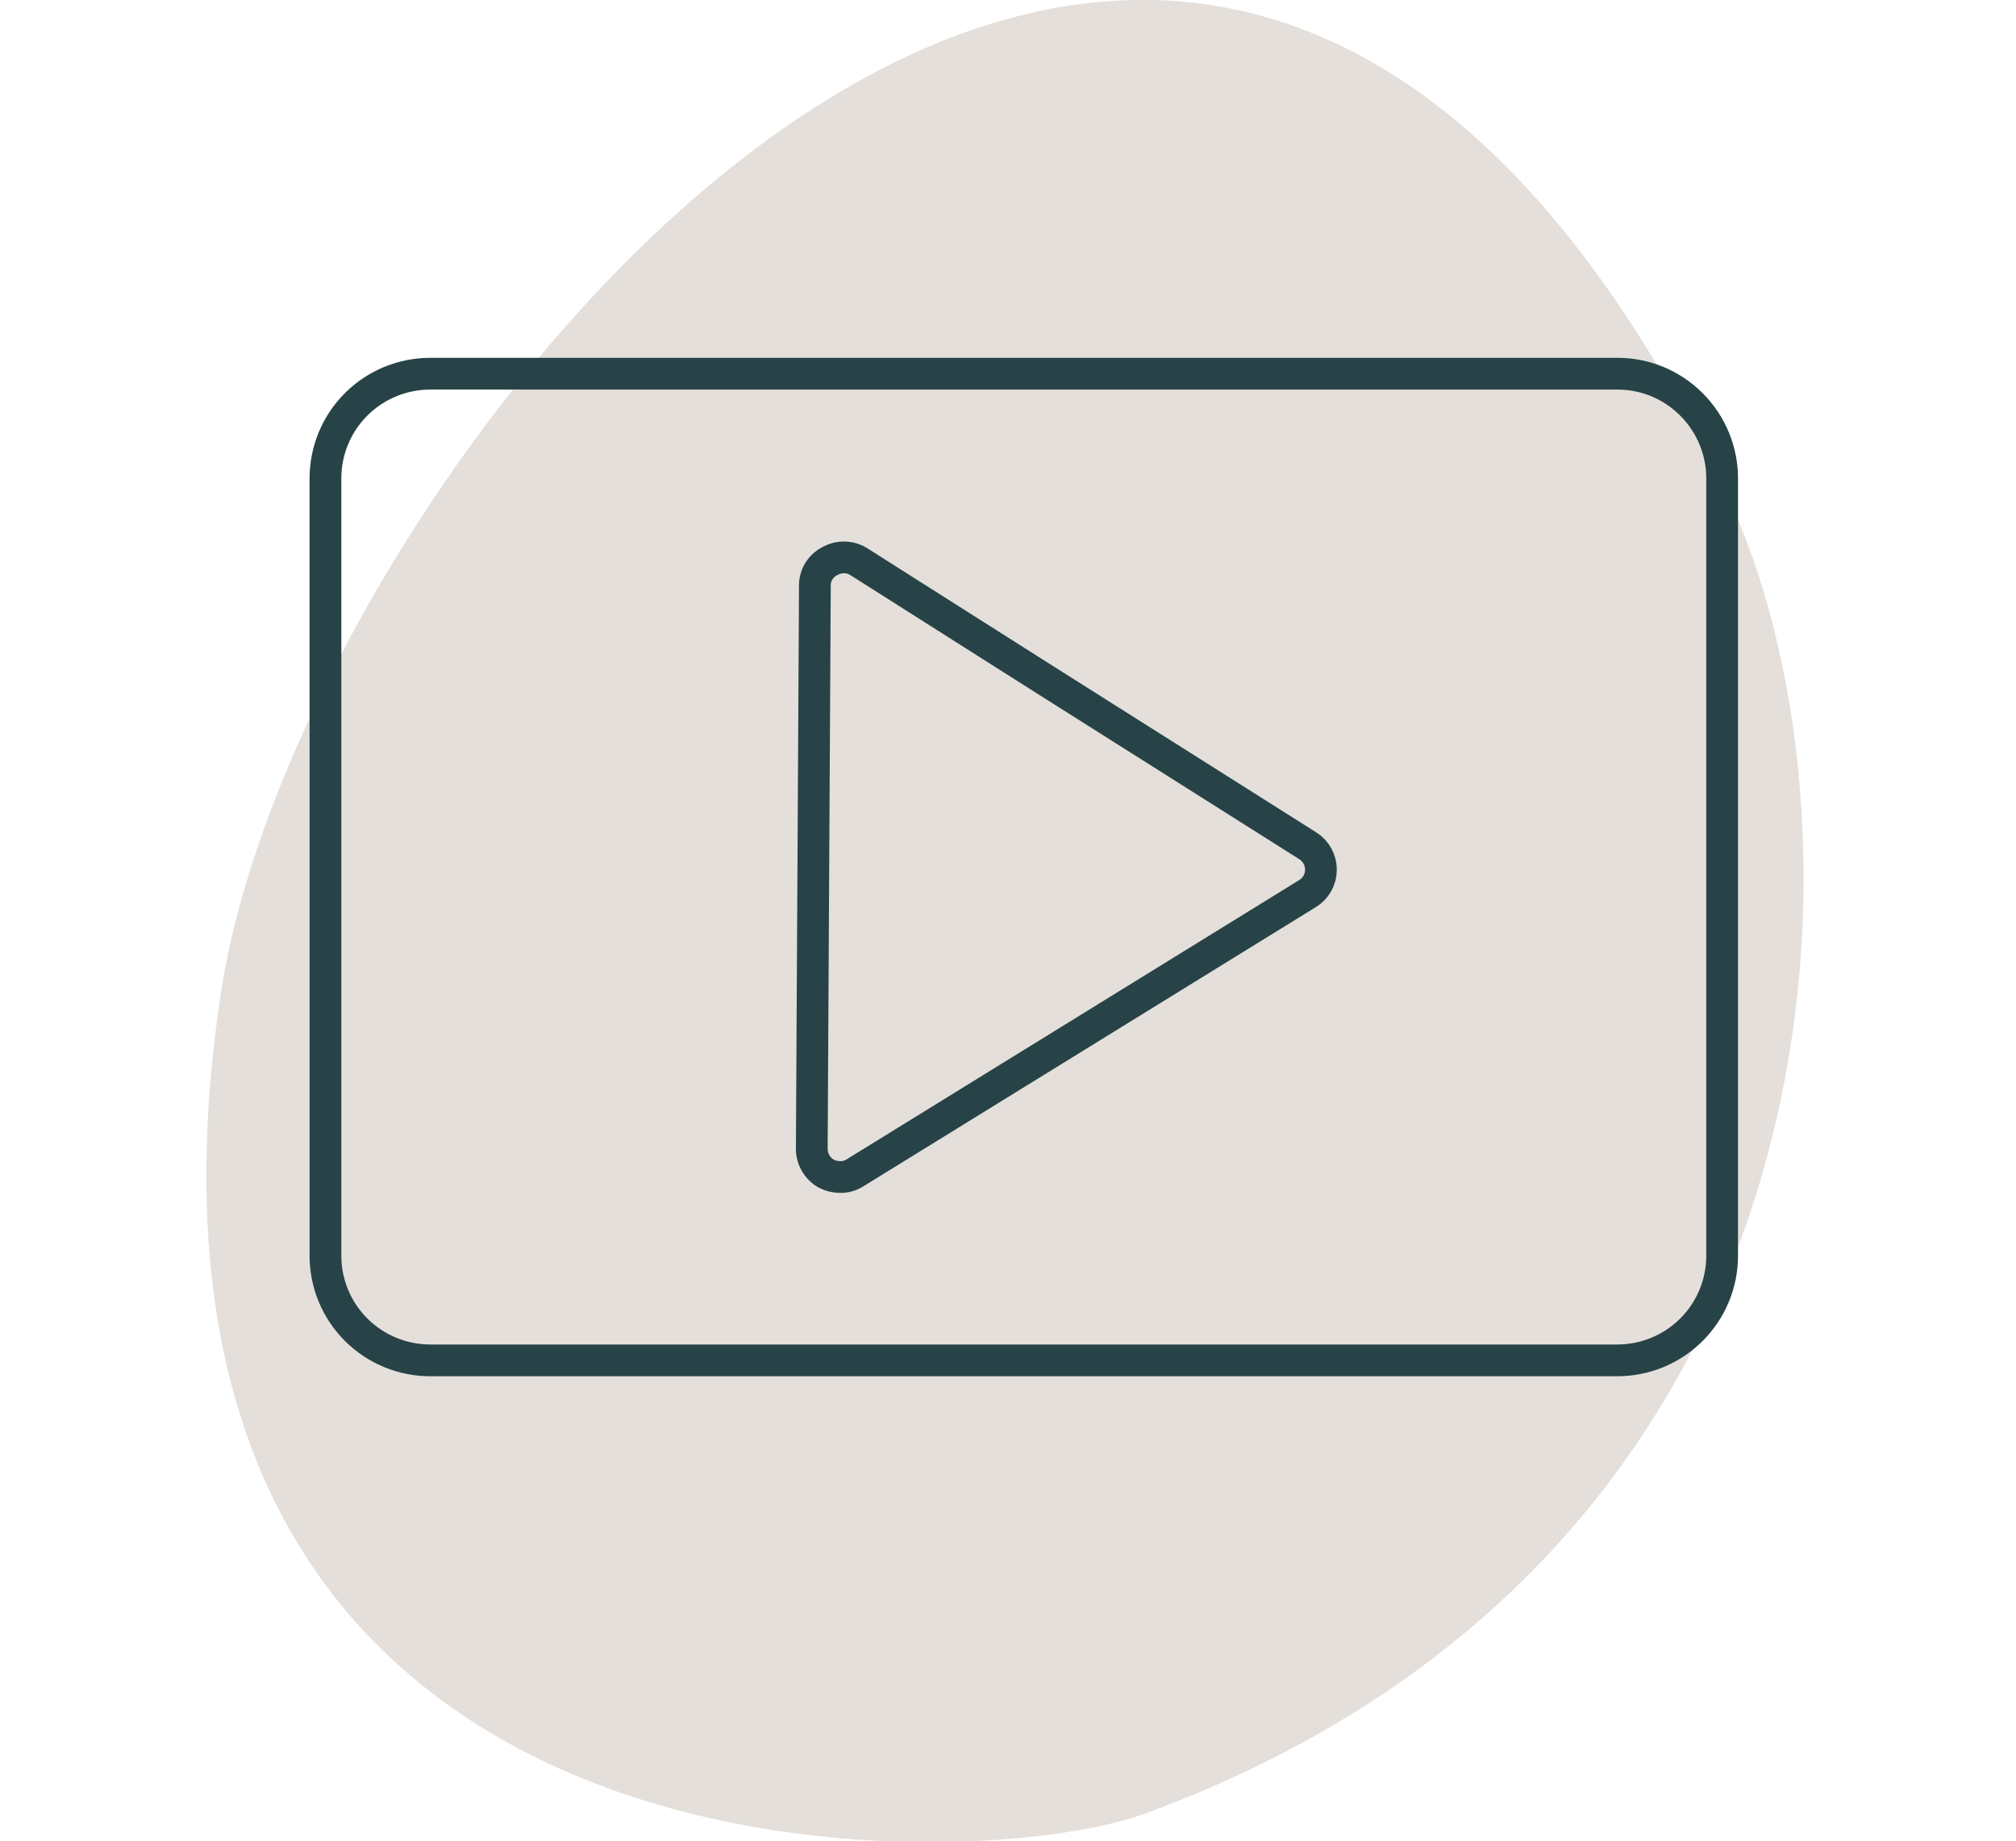 <svg width="127" height="116" viewBox="0 0 127 116" fill="none" xmlns="http://www.w3.org/2000/svg">
<g clip-path="url(#clip0_192_22573)">
<path d="M72.002 114.298C60.108 118.505 5.269 119.672 13.921 62.523C19.015 28.818 74.269 -40.199 108.732 31.079C118.164 50.607 117.799 97.567 72.002 114.298Z" fill="#E4DFDA"/>
<path d="M106.538 25.462C105.925 24.848 105.195 24.362 104.392 24.032C103.589 23.703 102.728 23.535 101.859 23.541H27.107C26.238 23.541 25.377 23.712 24.574 24.044C23.771 24.377 23.042 24.865 22.428 25.479C21.814 26.094 21.328 26.823 20.998 27.626C20.667 28.428 20.499 29.288 20.502 30.155V79.084C20.499 79.954 20.668 80.815 21 81.619C21.332 82.423 21.82 83.154 22.436 83.769C23.053 84.384 23.785 84.871 24.591 85.202C25.396 85.533 26.26 85.702 27.131 85.699H101.859C102.73 85.702 103.594 85.533 104.4 85.202C105.205 84.871 105.938 84.384 106.554 83.769C107.17 83.154 107.658 82.423 107.99 81.619C108.322 80.815 108.492 79.954 108.488 79.084V30.155C108.491 29.289 108.322 28.43 107.991 27.629C107.661 26.828 107.176 26.1 106.563 25.486L106.538 25.462Z" stroke="#274347" stroke-width="2" stroke-linecap="round" stroke-linejoin="round"/>
<path d="M82.385 53.282L65.568 42.655L54.064 35.359C53.79 35.199 53.479 35.114 53.162 35.114C52.845 35.114 52.533 35.199 52.26 35.359C51.978 35.504 51.742 35.724 51.579 35.994C51.415 36.265 51.33 36.575 51.334 36.891L51.139 72.348C51.135 72.668 51.216 72.983 51.375 73.26C51.533 73.538 51.763 73.769 52.041 73.929C52.311 74.072 52.612 74.147 52.918 74.148C53.255 74.157 53.586 74.064 53.869 73.88L82.361 56.298C82.621 56.142 82.837 55.921 82.987 55.656C83.136 55.392 83.215 55.093 83.214 54.79C83.215 54.489 83.139 54.193 82.994 53.929C82.85 53.666 82.64 53.443 82.385 53.282Z" stroke="#274347" stroke-width="2" stroke-linecap="round" stroke-linejoin="round"/>
</g>
<defs>
<clipPath id="clip0_192_22573">
<rect width="127" height="116" fill="white"/>
</clipPath>
</defs>
</svg>
